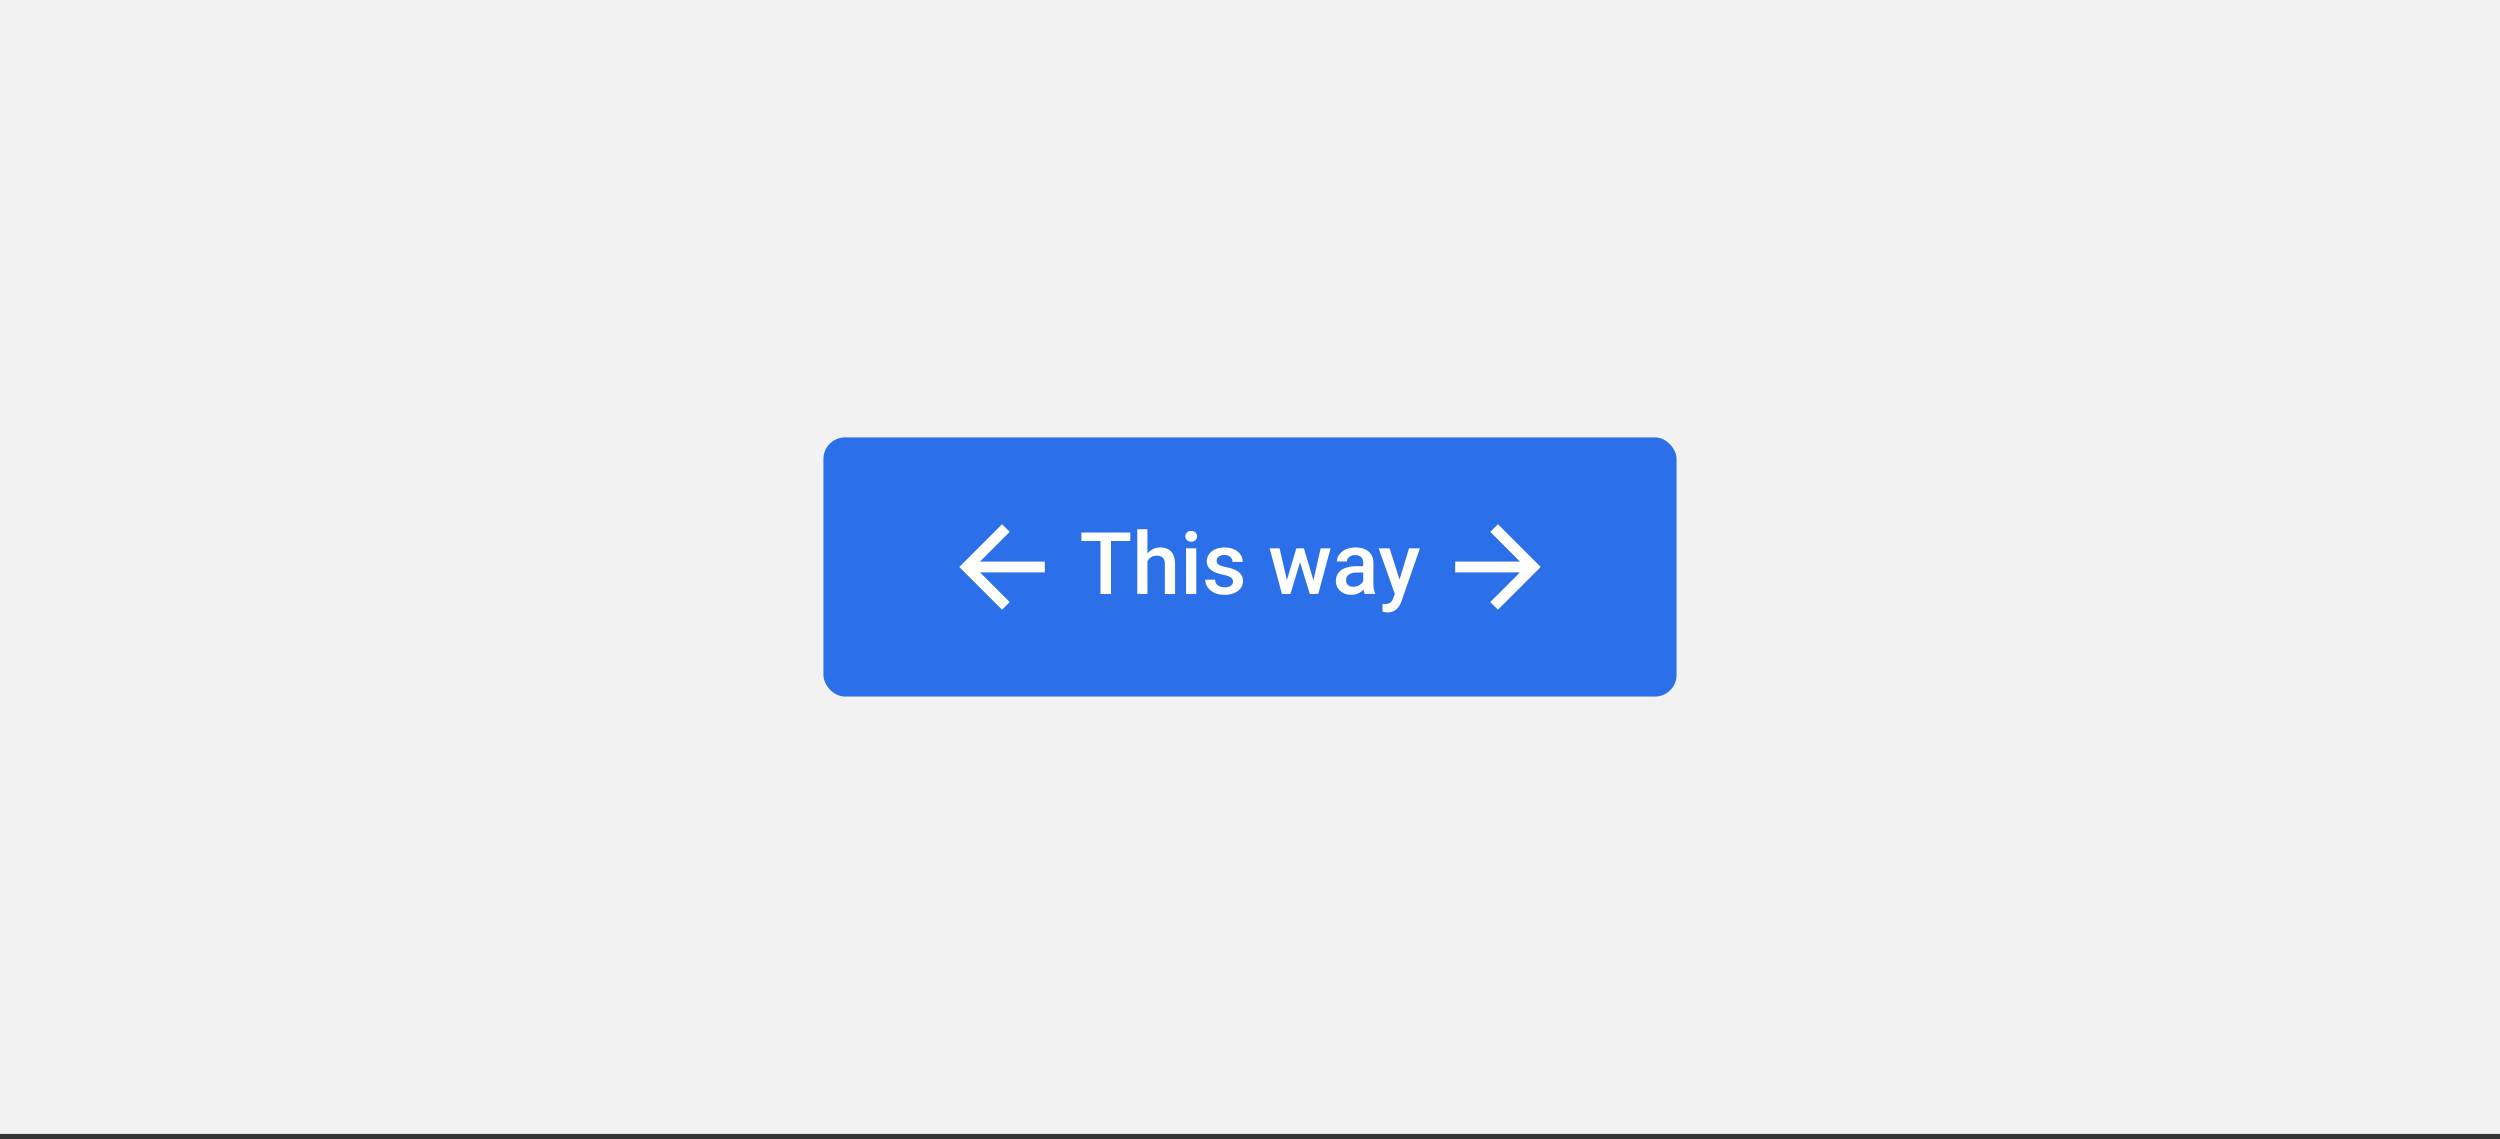 <svg xmlns="http://www.w3.org/2000/svg" width="463" height="211" fill="none"><rect width="100%" height="100%" fill="#333333" stroke="none"/><clipPath id="a"><path d="M152.5 129.003h158v.001h-158z"/></clipPath><path fill="#f2f2f2" d="M0 .004h463v210H0z"/><rect width="158" height="48" x="152.5" y="81.003" fill="#2b70e8" rx="4"/><path fill="#fff" d="M193.5 104.003v2h-12l5.5 5.5-1.42 1.42-7.92-7.92 7.92-7.92 1.42 1.42-5.5 5.5zm12.258-5.375v11.375h-1.946V98.628zm3.57 0v1.563h-9.055v-1.563zm3.172-.625v12h-1.875v-12zm-.328 7.461-.61-.007a5.5 5.5 0 0 1 .243-1.618 4.1 4.1 0 0 1 .672-1.289 3 3 0 0 1 2.398-1.156q.626 0 1.125.172.508.172.875.555.368.375.555.984.195.602.195 1.469v5.429h-1.891v-5.445q0-.609-.179-.969a1.04 1.04 0 0 0-.508-.515q-.337-.164-.82-.164-.508 0-.899.203-.383.203-.64.554a2.6 2.6 0 0 0-.391.813 3.8 3.8 0 0 0-.125.984m9.375-3.914v8.453h-1.891v-8.453zm-2.016-2.218q0-.43.281-.711.29-.29.797-.29.501 0 .789.29a.95.95 0 0 1 .29.71.94.94 0 0 1-.29.704q-.288.28-.789.281-.507 0-.797-.281a.96.96 0 0 1-.281-.703m8.821 8.382a.94.94 0 0 0-.141-.507q-.14-.235-.539-.422-.391-.188-1.156-.344a10 10 0 0 1-1.235-.352q-.555-.21-.953-.507a2.1 2.1 0 0 1-.617-.704 1.94 1.94 0 0 1-.219-.937q0-.515.227-.977.227-.46.648-.812a3.2 3.2 0 0 1 1.024-.555 4.3 4.3 0 0 1 1.359-.203q1.062 0 1.82.359.766.352 1.172.961.406.602.406 1.36h-1.882q0-.337-.172-.625a1.2 1.2 0 0 0-.5-.477q-.336-.187-.844-.187-.484 0-.805.156a1.1 1.1 0 0 0-.468.391 1 1 0 0 0-.149.531q0 .21.078.383a.9.9 0 0 0 .282.304q.195.133.531.25.343.117.859.227.97.203 1.664.523.703.313 1.078.813.375.492.375 1.25 0 .563-.242 1.031a2.34 2.34 0 0 1-.687.805 3.5 3.5 0 0 1-1.086.523 4.9 4.9 0 0 1-1.407.188q-1.148 0-1.945-.407-.797-.414-1.211-1.054a2.5 2.5 0 0 1-.406-1.344h1.82q.031.524.289.836.265.304.657.445.398.133.82.133.507 0 .851-.133.344-.141.524-.375a.9.9 0 0 0 .18-.547m9.773.414 1.953-6.578h1.203l-.328 1.969-1.969 6.484h-1.078zm-1.148-6.578 1.523 6.61.125 1.843h-1.203l-2.289-8.453zm6.132 6.532 1.477-6.532h1.836l-2.281 8.453h-1.203zm-1.625-6.532 1.93 6.5.242 1.953h-1.078l-1.992-6.492-.328-1.961zm10.985 6.758v-4.031a1.7 1.7 0 0 0-.164-.781 1.15 1.15 0 0 0-.5-.508q-.328-.18-.828-.18-.461 0-.797.156-.336.157-.524.422c-.188.265-.187.378-.187.602h-1.875q0-.5.242-.969t.703-.836c.461-.368.675-.437 1.102-.578s.906-.211 1.437-.211q.954 0 1.688.32.741.321 1.164.969.429.641.429 1.609v3.758q0 .579.079 1.039.086.453.242.789v.125h-1.93a3.3 3.3 0 0 1-.211-.773 6 6 0 0 1-.07-.922m.273-3.445.016 1.164h-1.352q-.523 0-.922.101-.398.094-.664.282c-.266.188-.31.276-.398.453q-.133.265-.133.601c0 .336.052.43.156.618q.157.273.453.429.305.156.735.156.577 0 1.008-.234.436-.242.687-.586.25-.351.266-.664l.609.836a2.8 2.8 0 0 1-.32.688 3.4 3.4 0 0 1-.594.703q-.36.327-.867.539-.5.21-1.156.211-.828 0-1.477-.328a2.63 2.63 0 0 1-1.016-.899 2.34 2.34 0 0 1-.367-1.289q0-.672.25-1.187.258-.524.75-.875a3.6 3.6 0 0 1 1.219-.532 6.5 6.5 0 0 1 1.641-.187zm5.914 4.219 2.297-7.532h2.016l-3.391 9.742q-.117.313-.305.68a2.5 2.5 0 0 1-.492.695 2.2 2.2 0 0 1-.742.54q-.445.21-1.078.21-.25 0-.484-.046a8 8 0 0 1-.43-.086l-.008-1.438q.078.008.188.016.117.008.187.008.47 0 .781-.118a1.07 1.07 0 0 0 .508-.359 2.1 2.1 0 0 0 .344-.672zm-1.297-7.532 2.008 6.328.336 1.985-1.305.336-3.07-8.649zm12.141 2.453v2h12l-5.5 5.5 1.42 1.42 7.92-7.92-7.92-7.92-1.42 1.42 5.5 5.5z"/><g clip-path="url(#a)"><path fill="#fff" d="M152.5 129.003h158v.001h-158z"/></g></svg>